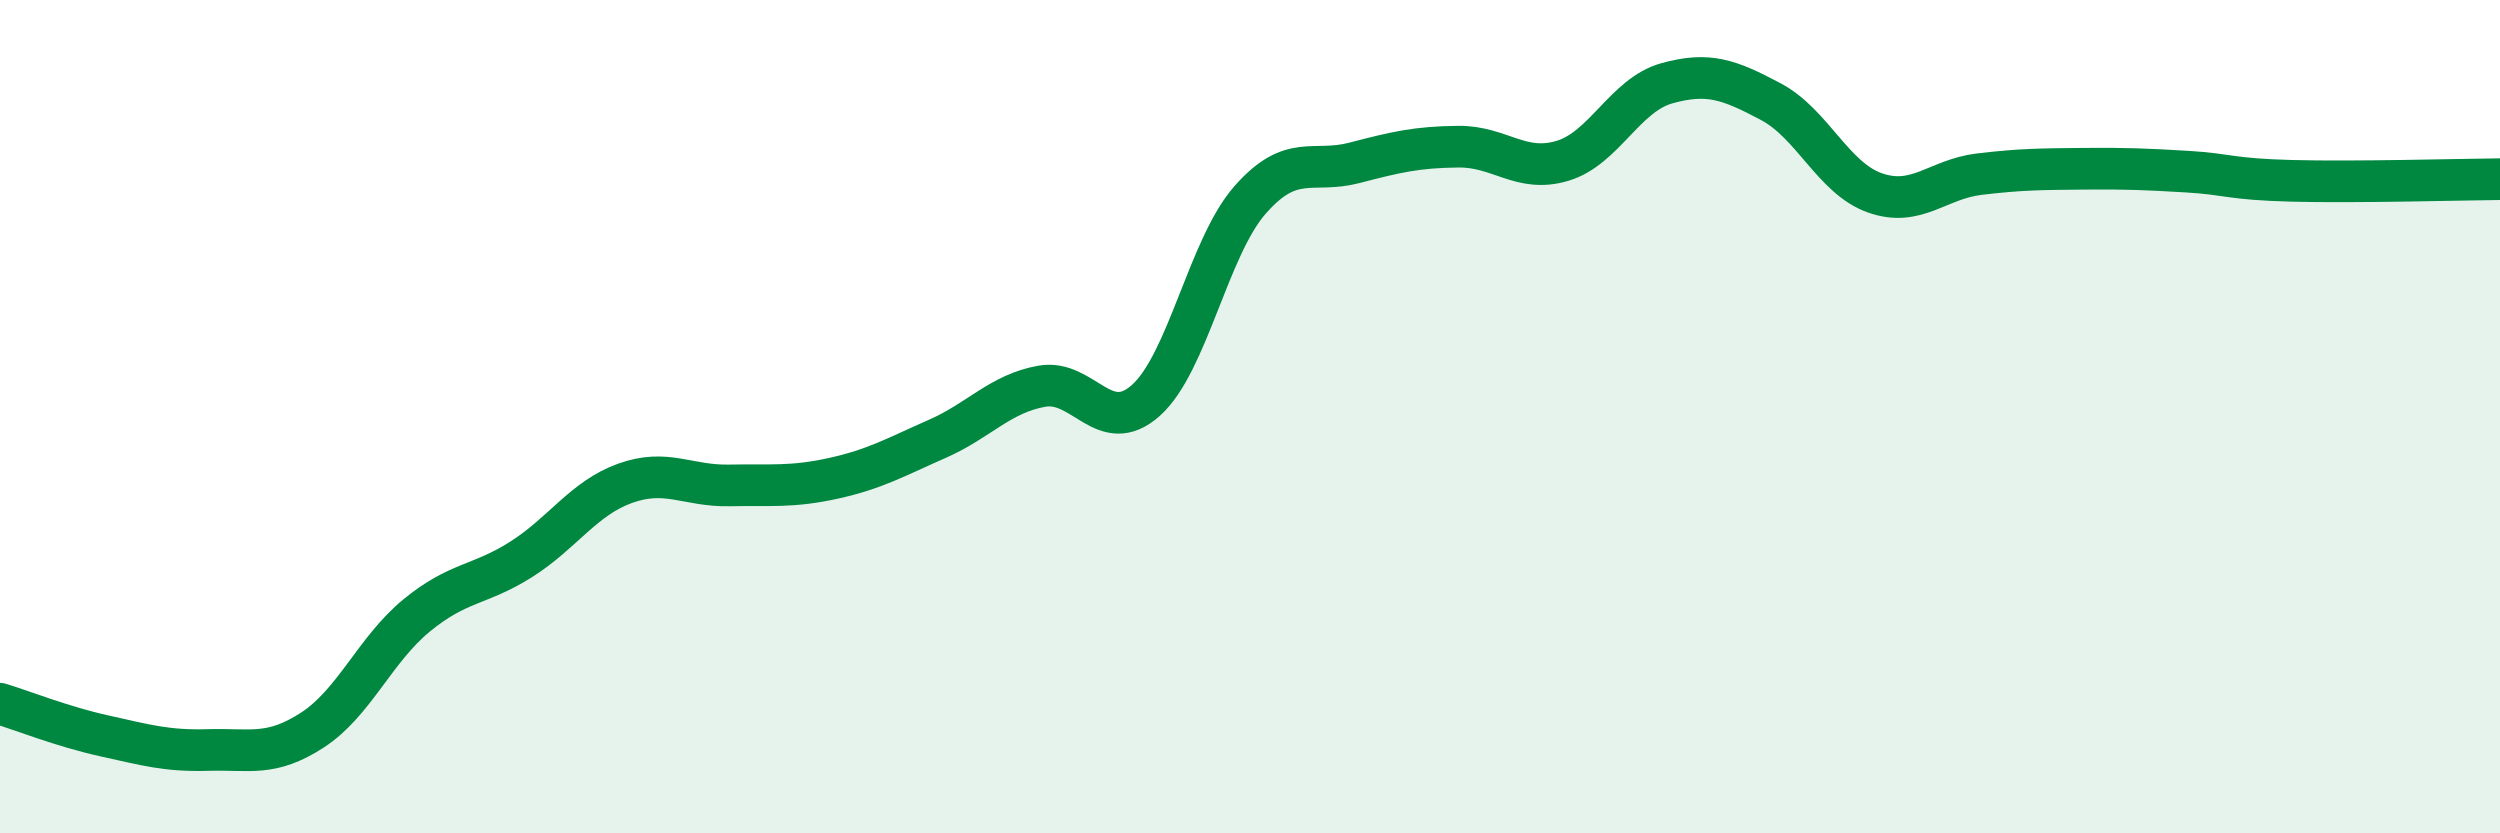 
    <svg width="60" height="20" viewBox="0 0 60 20" xmlns="http://www.w3.org/2000/svg">
      <path
        d="M 0,16.89 C 0.5,17.04 1.5,17.44 2.5,17.66 C 3.5,17.88 4,18.03 5,18 C 6,17.97 6.5,18.17 7.5,17.52 C 8.5,16.87 9,15.59 10,14.77 C 11,13.95 11.5,14.06 12.5,13.43 C 13.5,12.8 14,11.96 15,11.6 C 16,11.24 16.5,11.67 17.5,11.65 C 18.5,11.63 19,11.7 20,11.48 C 21,11.26 21.5,10.97 22.5,10.53 C 23.5,10.09 24,9.45 25,9.27 C 26,9.09 26.5,10.5 27.5,9.61 C 28.5,8.72 29,5.94 30,4.8 C 31,3.66 31.5,4.17 32.5,3.91 C 33.5,3.65 34,3.53 35,3.52 C 36,3.51 36.5,4.16 37.5,3.86 C 38.5,3.56 39,2.28 40,2 C 41,1.72 41.5,1.91 42.5,2.44 C 43.5,2.97 44,4.28 45,4.63 C 46,4.98 46.5,4.3 47.5,4.18 C 48.5,4.06 49,4.06 50,4.05 C 51,4.04 51.5,4.06 52.5,4.12 C 53.5,4.18 53.5,4.3 55,4.34 C 56.5,4.38 59,4.31 60,4.3L60 20L0 20Z"
        fill="#008740"
        opacity="0.1"
        stroke-linecap="round"
        stroke-linejoin="round"
      />
      <path
        d="M 0,16.89 C 0.5,17.04 1.5,17.44 2.5,17.66 C 3.5,17.88 4,18.03 5,18 C 6,17.97 6.5,18.17 7.5,17.52 C 8.5,16.87 9,15.59 10,14.77 C 11,13.95 11.5,14.06 12.5,13.43 C 13.5,12.8 14,11.96 15,11.6 C 16,11.24 16.5,11.67 17.5,11.65 C 18.5,11.63 19,11.7 20,11.48 C 21,11.26 21.5,10.97 22.5,10.53 C 23.5,10.09 24,9.45 25,9.27 C 26,9.09 26.5,10.5 27.5,9.61 C 28.5,8.72 29,5.94 30,4.8 C 31,3.66 31.5,4.17 32.5,3.91 C 33.5,3.65 34,3.53 35,3.52 C 36,3.51 36.5,4.16 37.5,3.86 C 38.5,3.56 39,2.28 40,2 C 41,1.72 41.5,1.91 42.5,2.44 C 43.5,2.97 44,4.28 45,4.63 C 46,4.98 46.5,4.3 47.5,4.18 C 48.5,4.06 49,4.06 50,4.05 C 51,4.04 51.5,4.06 52.5,4.12 C 53.5,4.18 53.5,4.3 55,4.34 C 56.5,4.38 59,4.31 60,4.3"
        stroke="#008740"
        stroke-width="1"
        fill="none"
        stroke-linecap="round"
        stroke-linejoin="round"
      />
    </svg>
  
